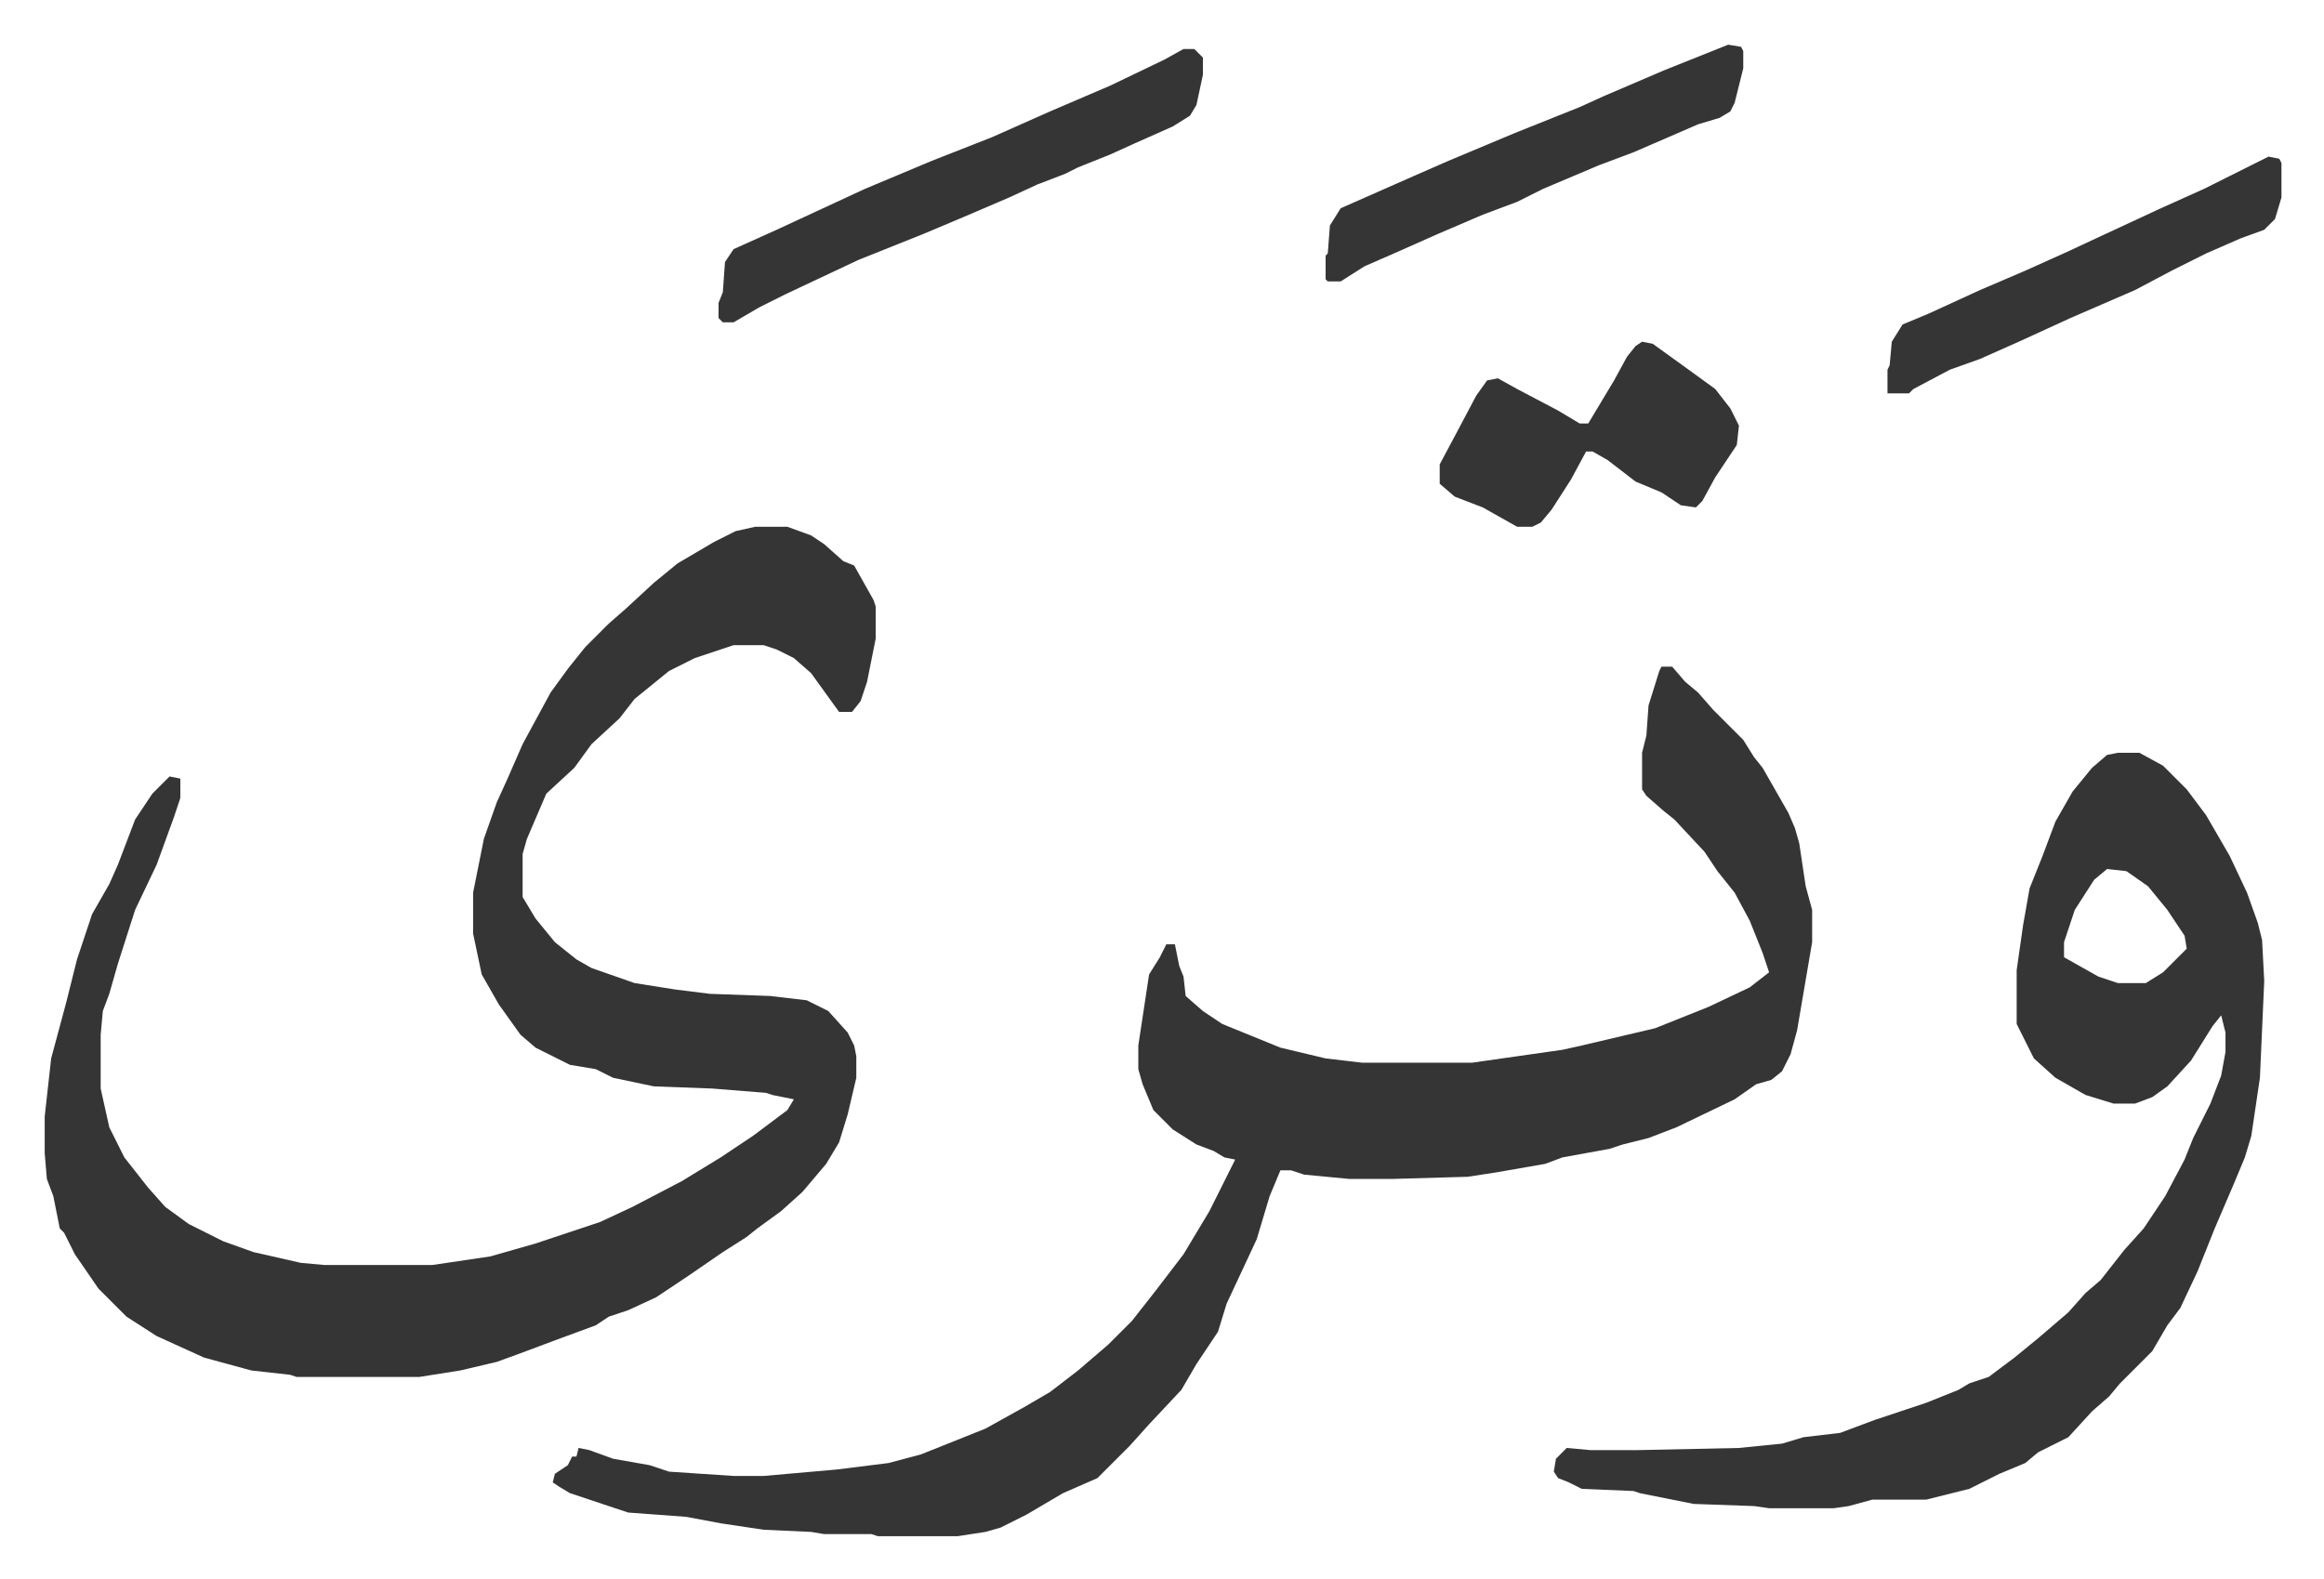 <svg xmlns="http://www.w3.org/2000/svg" role="img" viewBox="-20.76 416.24 1079.52 733.52"><path fill="#353535" id="rule_normal" d="M330 661h15l11 4 6 4 9 8 5 2 9 16 1 3v15l-4 20-3 9-4 5h-6l-13-18-8-7-8-4-6-2h-14l-18 6-12 6-16 13-7 9-13 12-8 11-13 12-9 21-2 7v20l6 10 9 11 10 8 7 4 20 7 19 3 16 2 28 1 17 2 10 5 9 10 3 6 1 5v10l-4 17-4 13-6 10-11 13-10 9-11 8-5 4-11 7-16 11-15 10-13 6-9 3-6 4-19 7-16 6-11 4-17 4-19 3h-57l-3-1-18-2-22-6-22-10-14-9-13-13-11-16-5-10-2-2-3-15-3-8-1-12v-17l3-27 7-26 5-20 7-21 8-14 4-9 8-21 8-12 8-8 5 1v9l-3 9-8 22-10 21-8 25-4 14-3 8-1 11v25l4 18 7 14 11 14 8 9 11 8 16 8 14 5 22 5 11 1h50l27-4 21-6 30-10 15-7 23-12 18-11 15-10 16-12 3-5-10-2-3-1-25-2-27-1-19-4-8-4-12-2-16-8-7-6-10-14-8-14-4-19v-19l5-25 6-17 5-11 7-16 13-24 8-11 8-10 11-11 8-7 13-12 11-9 17-10 10-5zm421 65h5l6 7 6 5 7 8 14 14 5 8 4 5 12 21 3 7 2 7 3 20 3 11v15l-7 41-3 11-4 8-5 4-7 2-10 7-27 13-13 5-12 3-6 2-11 2-11 2-8 3-23 4-13 2-35 1h-20l-21-2-6-2h-5l-5 12-6 20-14 30-4 13-10 15-7 12-15 16-9 10-15 15-16 7-17 10-12 6-7 2-13 2h-37l-3-1h-22l-6-1-22-1-20-3-16-3-27-2-18-6-9-3-5-3-3-2 1-4 6-4 2-4h2l1-4 5 1 11 4 17 3 9 3 30 2h14l34-3 24-3 15-4 20-8 10-4 18-10 12-7 13-10 14-12 11-11 11-14 13-17 12-20 8-16 4-8-5-1-5-3-8-3-11-7-9-9-5-12-2-7v-11l5-33 5-8 3-6h4l2 10 2 5 1 9 8 7 9 6 27 11 21 5 17 2h51l28-4 14-2 9-2 34-8 25-10 19-9 9-7-3-9-6-15-7-13-8-10-6-9-14-15-5-4-8-7-2-3v-17l2-8 1-14 5-16zm212 40h10l11 6 11 11 9 12 11 19 8 17 5 14 2 8 1 19-2 45-4 27-3 10-5 12-9 21-8 20-8 17-6 8-7 12-15 15-5 6-8 7-11 12-14 7-6 5-12 5-14 7-20 5h-25l-11 3-7 1h-30l-7-1-28-1-25-5-3-1-24-1-6-3-5-2-2-3 1-6 5-5 11 1h22l47-1 20-2 10-3 17-2 16-6 15-5 9-3 15-6 5-3 9-3 12-9 11-9 14-12 8-9 7-6 11-14 9-10 10-15 9-17 4-10 8-16 5-13 2-11v-9l-2-8-4 5-10 16-11 12-7 5-8 3h-10l-13-4-14-8-10-9-4-8-4-8v-25l3-21 3-17 6-15 6-16 8-14 9-11 7-6zm-5 54l-6 5-9 14-5 15v7l16 9 9 3h13l8-5 11-11-1-6-8-12-9-11-10-7zM529 439h5l4 4v8l-3 14-3 5-8 5-18 8-11 5-15 6-6 3-13 5-13 6-21 9-19 8-30 12-34 16-12 6-12 7h-5l-2-2v-7l2-5 1-14 4-6 20-9 41-19 31-13 28-11 27-12 28-12 25-12zm213 136l5 1 18 13 11 8 7 9 4 8-1 9-10 15-6 11-3 3-7-1-9-6-12-5-13-10-7-4h-3l-7 13-9 14-5 6-4 2h-7l-16-9-13-5-7-6v-9l8-15 9-17 5-7 5-1 9 5 19 10 10 6h4l12-20 6-11 4-5zm40-138l6 1 1 2v8l-4 16-2 4-5 3-10 3-30 13-16 6-26 11-12 6-16 6-21 9-18 8-16 7-11 7h-6l-1-1v-11l1-1 1-13 5-8 34-15 16-7 31-13 30-12 11-5 28-12zm251 52l5 1 1 2v16l-3 10-5 5-11 4-16 7-16 8-17 9-30 13-24 11-18 8-14 5-17 9-2 2h-10v-11l1-2 1-11 5-8 12-5 24-11 21-9 20-9 15-7 28-13 20-9 16-8z"/></svg>
